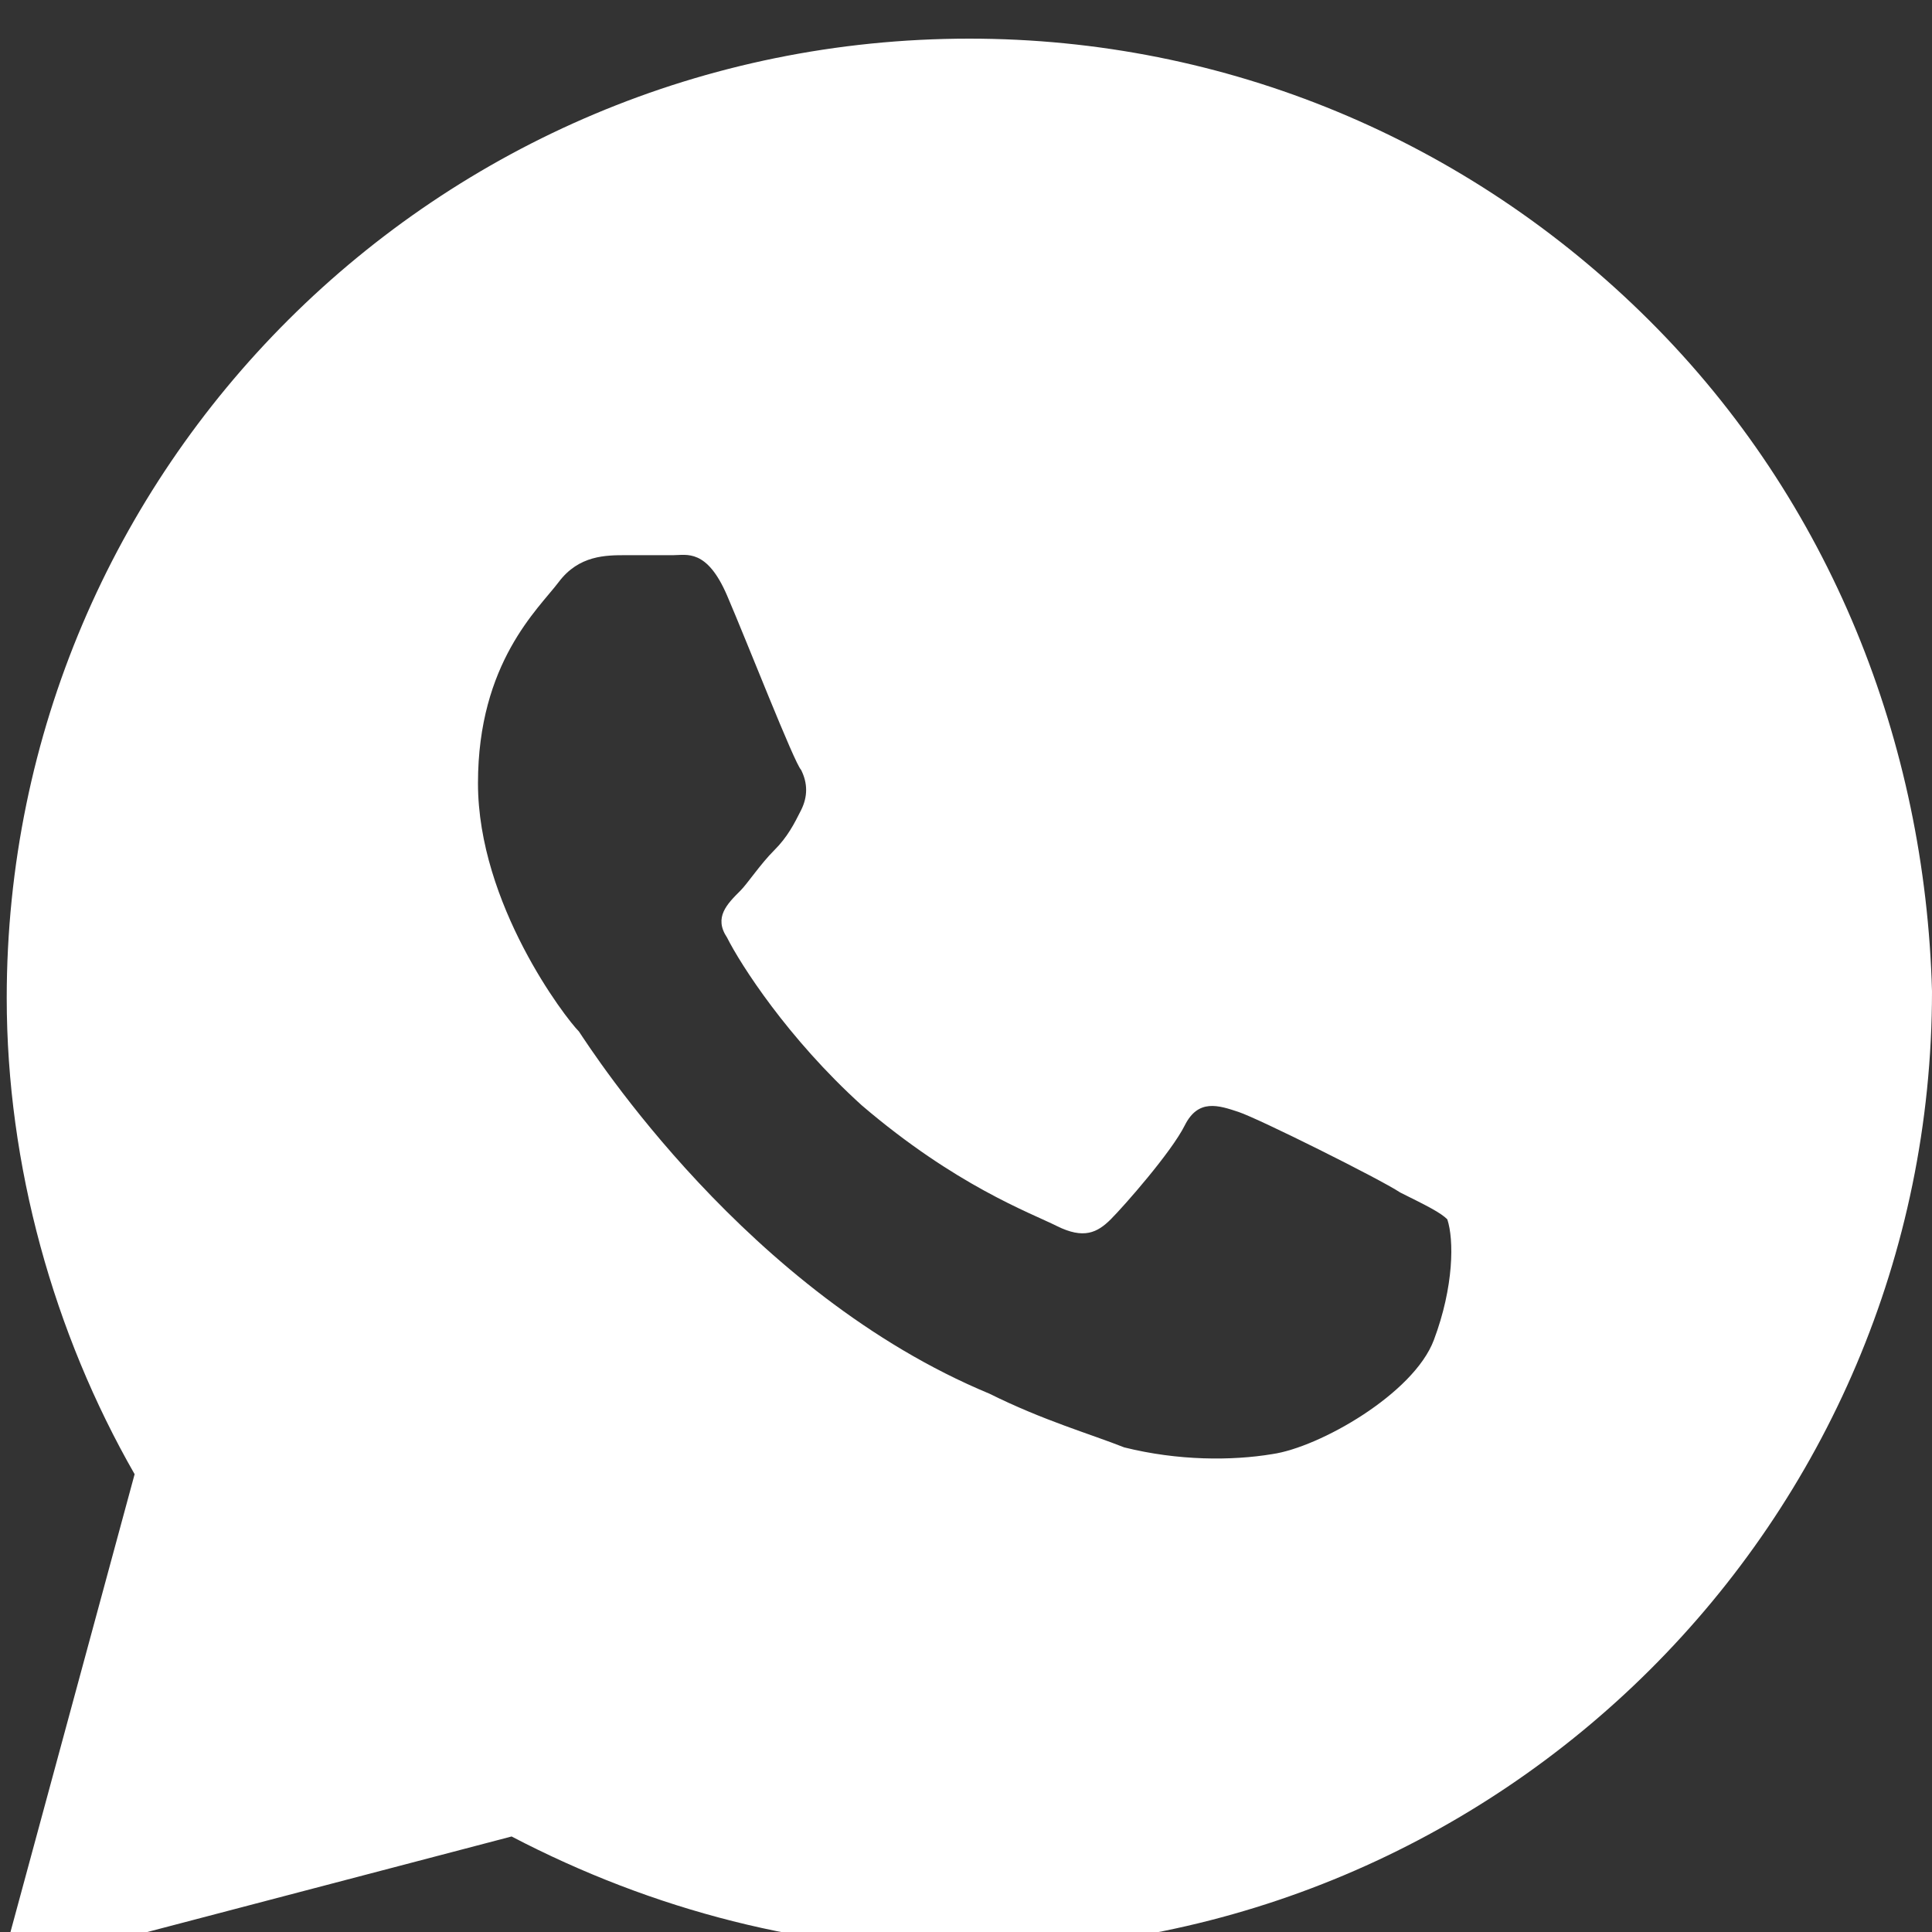 <svg width="25" height="25" viewBox="0 0 25 25" fill="none" xmlns="http://www.w3.org/2000/svg">
<rect x="0" y="0" width="25" height="25" fill="#333333" stroke="none"/>
<path d="M21.341 4.146C18.989 1.802 15.854 0.5 12.544 0.5C5.662 0.5 0.087 6.056 0.087 12.913C0.087 15.083 0.697 17.253 1.742 19.076L0 25.5L6.62 23.764C8.449 24.719 10.453 25.24 12.544 25.24C19.425 25.24 25 19.684 25 12.826C24.913 9.615 23.693 6.49 21.341 4.146ZM18.554 17.34C18.293 18.035 17.073 18.729 16.463 18.816C15.941 18.903 15.244 18.903 14.547 18.729C14.111 18.556 13.502 18.382 12.805 18.035C9.669 16.733 7.666 13.608 7.491 13.347C7.317 13.174 6.185 11.698 6.185 10.135C6.185 8.573 6.969 7.878 7.23 7.531C7.491 7.184 7.84 7.184 8.101 7.184C8.275 7.184 8.537 7.184 8.711 7.184C8.885 7.184 9.146 7.097 9.408 7.705C9.669 8.312 10.279 9.875 10.366 9.962C10.453 10.135 10.453 10.309 10.366 10.483C10.279 10.656 10.192 10.83 10.017 11.004C9.843 11.177 9.669 11.438 9.582 11.524C9.408 11.698 9.233 11.871 9.408 12.132C9.582 12.479 10.192 13.434 11.15 14.302C12.369 15.344 13.328 15.691 13.676 15.865C14.024 16.038 14.199 15.951 14.373 15.778C14.547 15.604 15.157 14.91 15.331 14.562C15.505 14.215 15.767 14.302 16.028 14.389C16.289 14.476 17.857 15.257 18.119 15.431C18.467 15.604 18.641 15.691 18.728 15.778C18.815 16.038 18.815 16.646 18.554 17.34Z" fill="white"/>
</svg>
